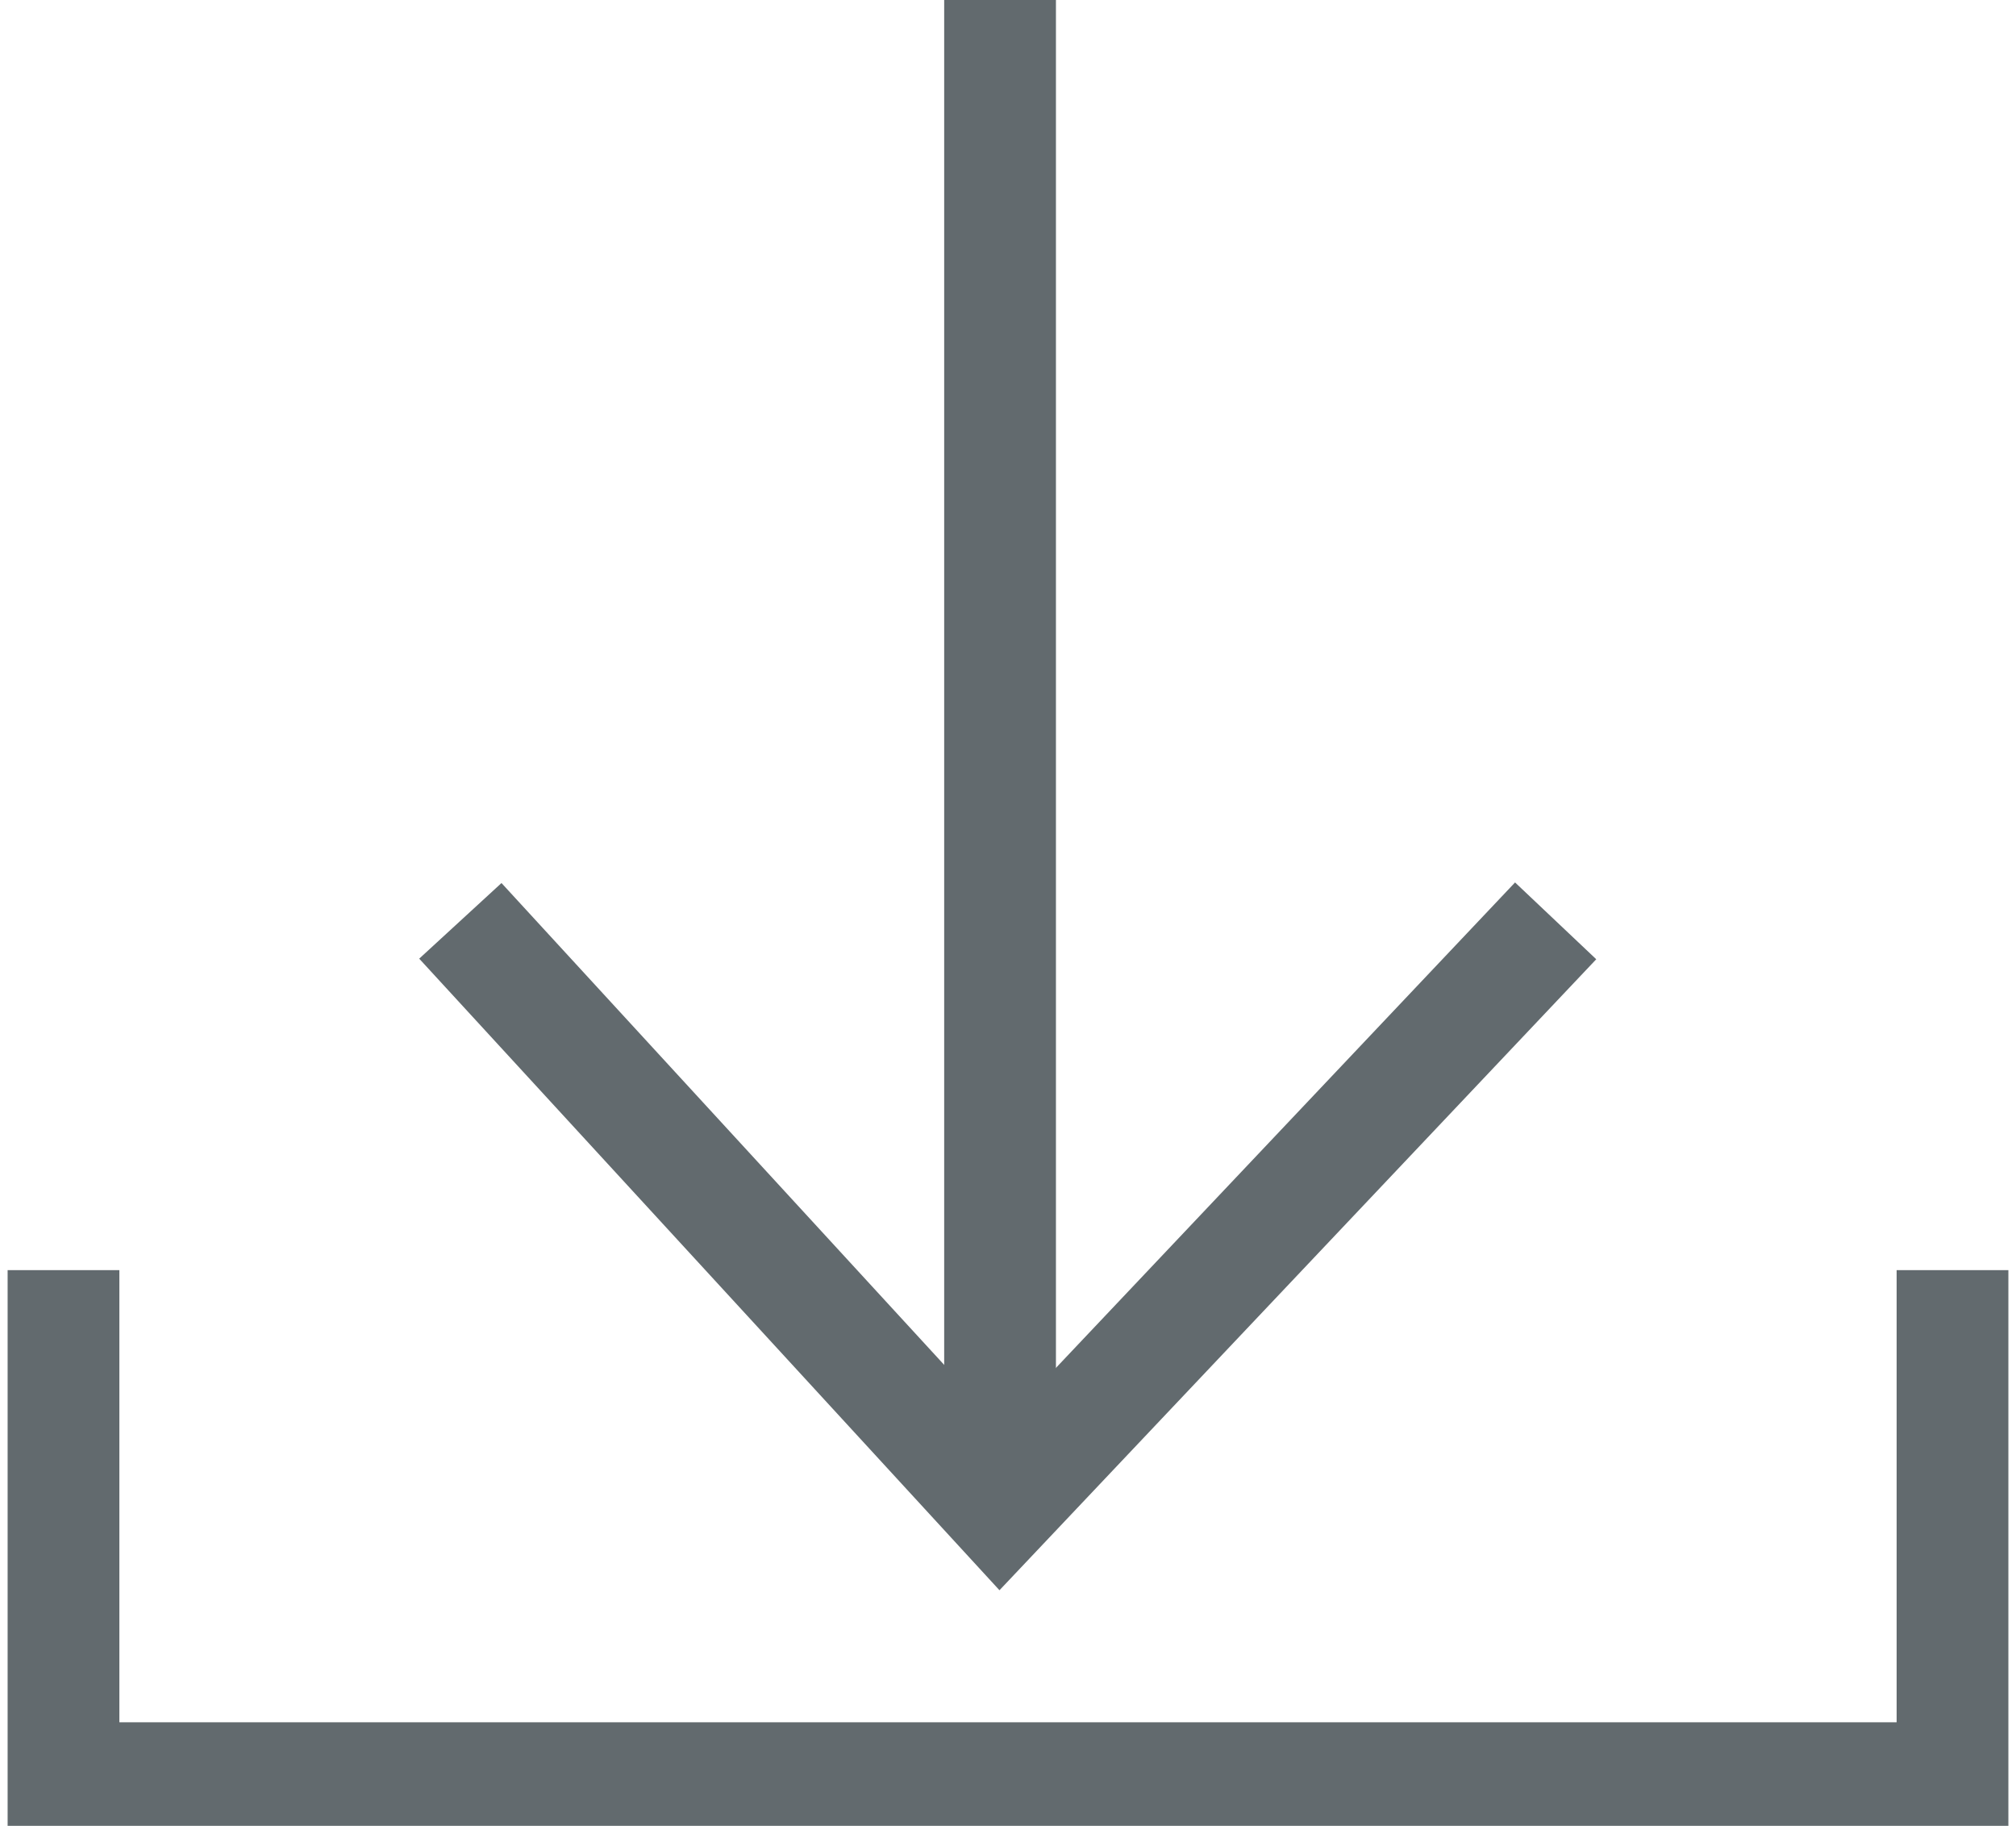 <?xml version="1.0" encoding="utf-8"?>
<!-- Generator: Adobe Illustrator 19.0.0, SVG Export Plug-In . SVG Version: 6.00 Build 0)  -->
<svg version="1.1" id="Layer_1" xmlns="http://www.w3.org/2000/svg" xmlns:xlink="http://www.w3.org/1999/xlink" x="0px" y="0px"
	 viewBox="0 0 12.7 11.5" style="enable-background:new 0 0 12.7 11.5;" xml:space="preserve">
<style type="text/css">
	.st0{fill:none;stroke:#626A6E;stroke-width:0.704;}
</style>
<line id="XMLID_4_" class="st0" x1="6.3" y1="0" x2="6.3" y2="9.5"/>
<polyline id="XMLID_3_" class="st0" points="9.8,5.8 6.3,9.5 2.9,5.8 "/>
<polyline id="XMLID_2_" class="st0" points="0.4,8 0.4,11.2 12.3,11.2 12.3,8 "/>
</svg>
